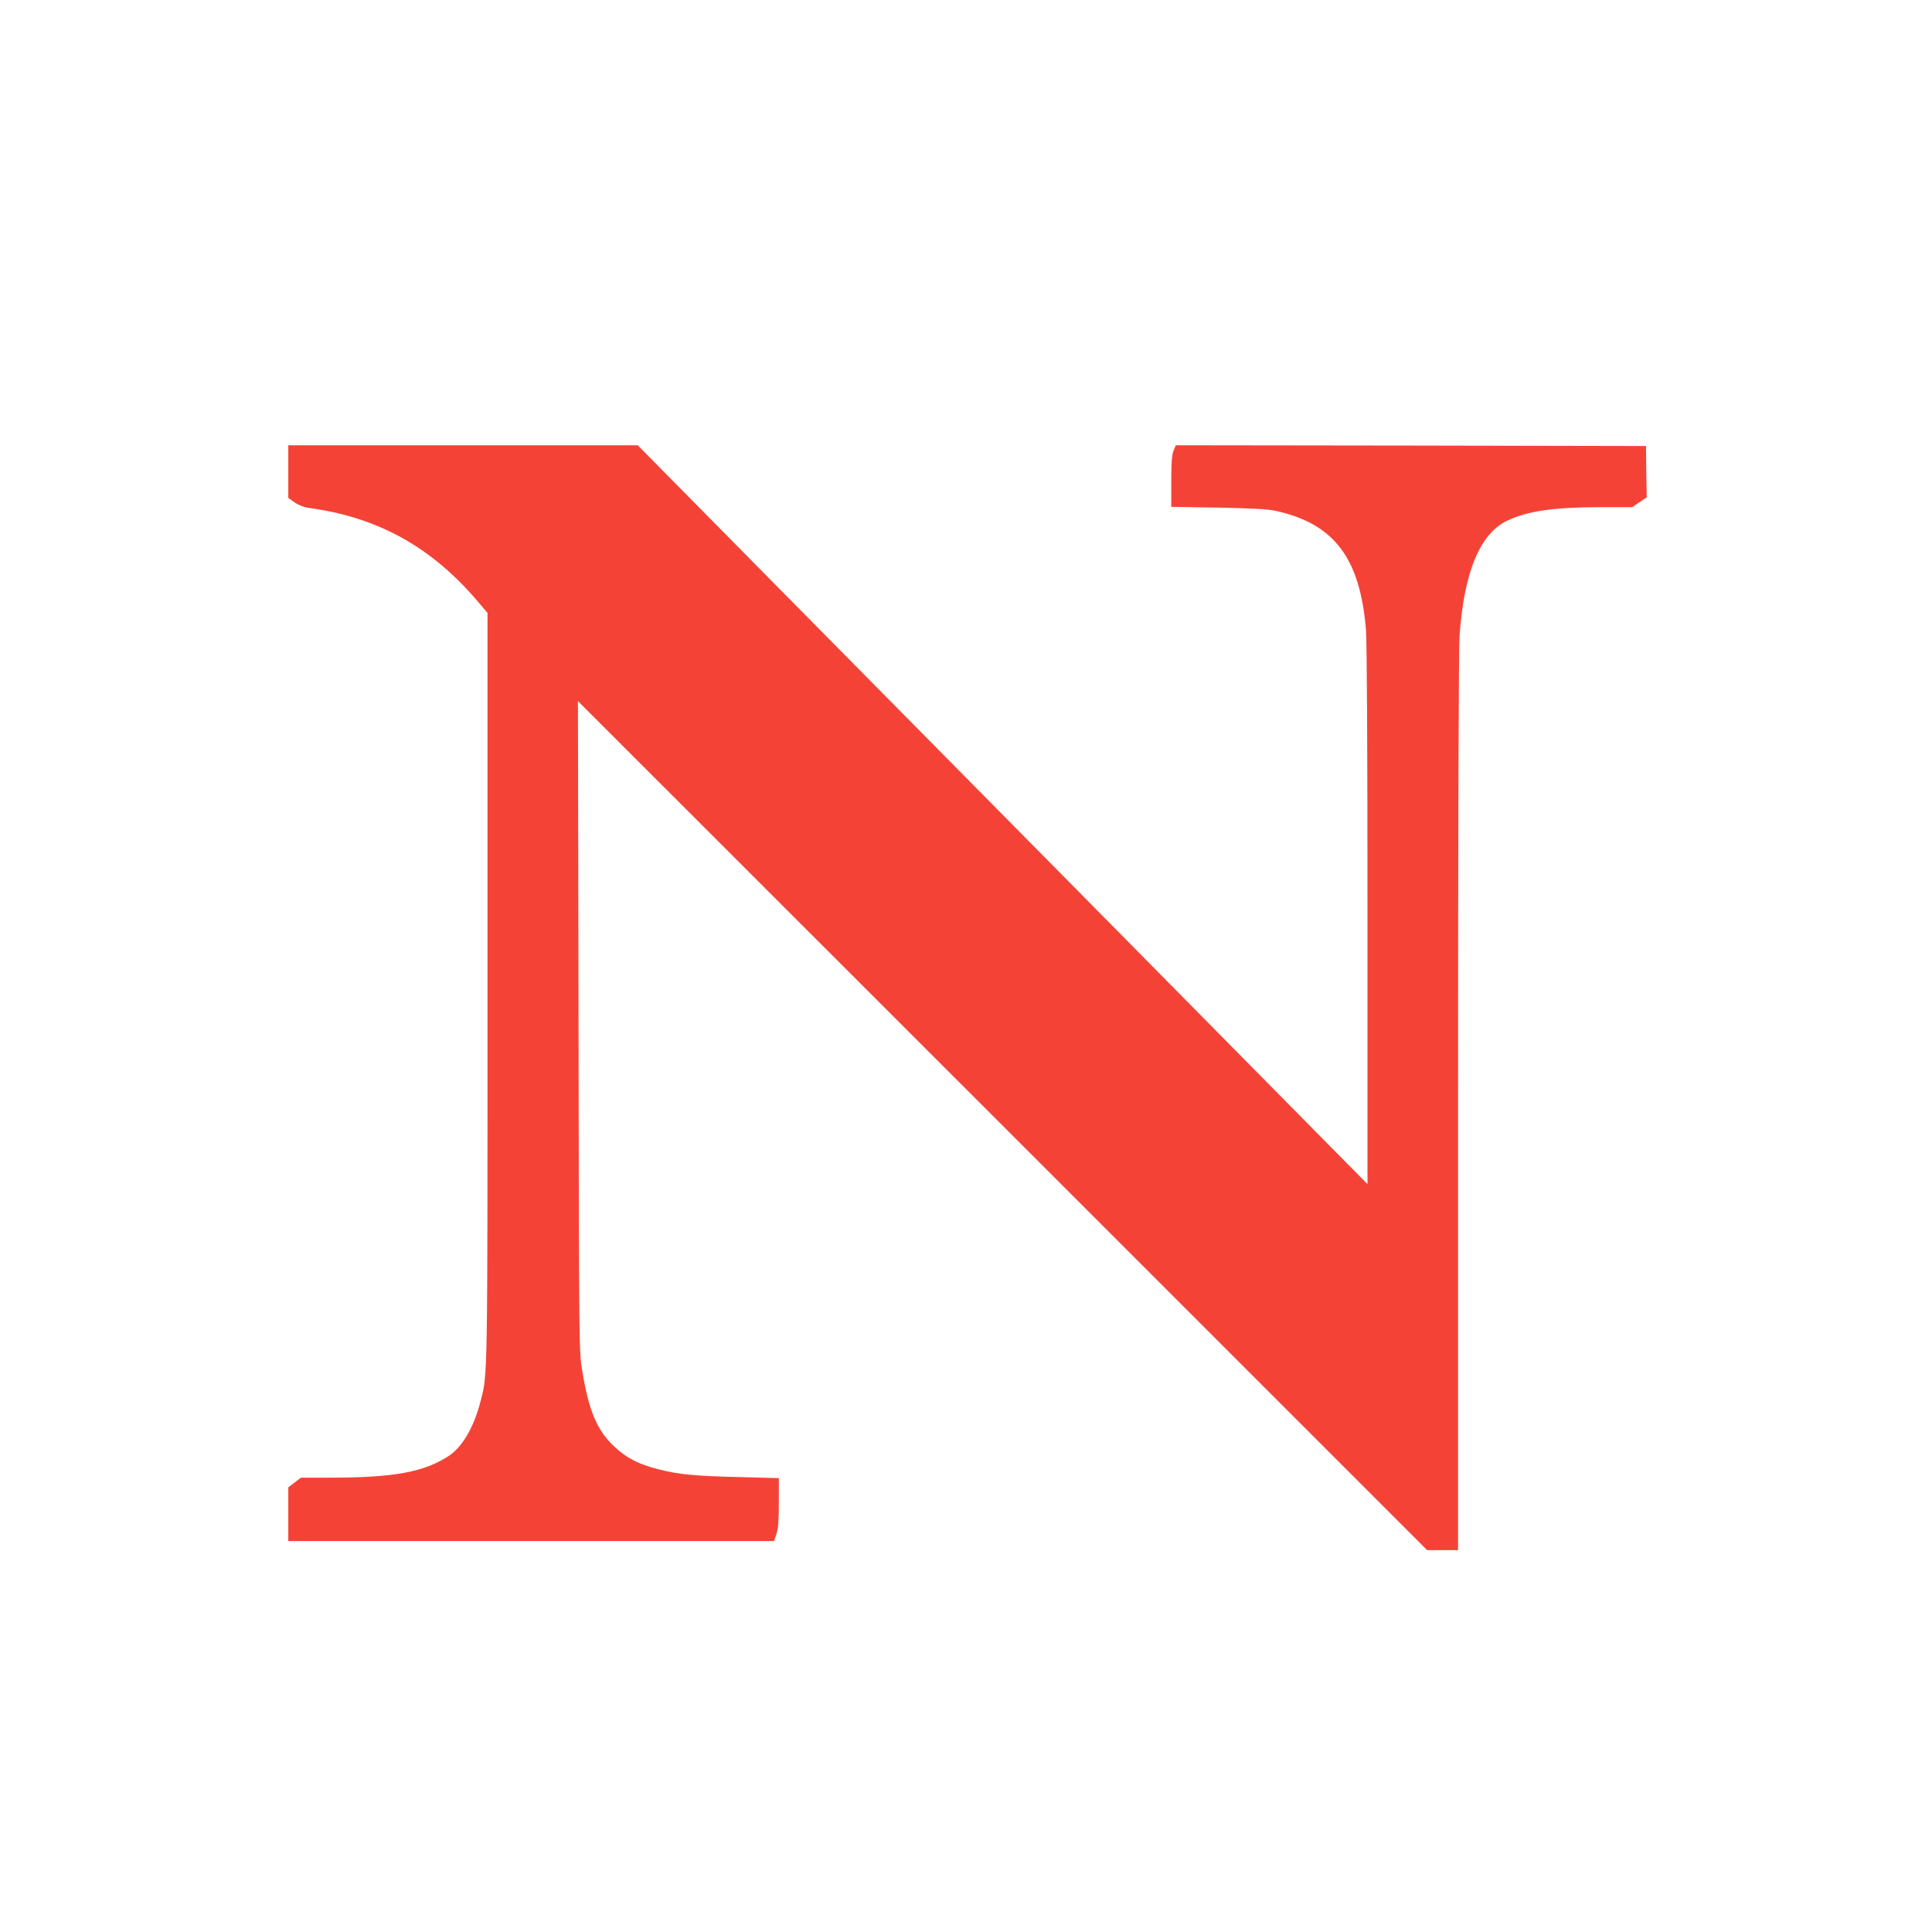 <?xml version="1.0" standalone="no"?>
<!DOCTYPE svg PUBLIC "-//W3C//DTD SVG 20010904//EN"
 "http://www.w3.org/TR/2001/REC-SVG-20010904/DTD/svg10.dtd">
<svg version="1.0" xmlns="http://www.w3.org/2000/svg"
 width="1280pt" height="1280pt" viewBox="0 0 1280 1280"
 preserveAspectRatio="xMidYMid meet">
<g transform="translate(0,1280) scale(0.1,-0.1)"
fill="#f44336" stroke="none">
<path d="M1910 9675 l0 -174 43 -30 c26 -18 62 -32 92 -36 458 -61 816 -260
1123 -623 l62 -73 0 -2477 c0 -2629 1 -2565 -46 -2745 -43 -170 -120 -302
-208 -361 -165 -109 -364 -146 -797 -146 l-185 0 -42 -32 -42 -32 0 -178 0
-178 1609 0 1609 0 16 47 c12 35 16 87 16 208 l0 162 -262 7 c-296 7 -401 17
-538 52 -129 33 -209 74 -290 150 -115 108 -169 237 -212 499 -22 129 -22 139
-25 2285 l-4 2155 2813 -2812 2813 -2813 103 0 102 0 0 2958 c0 1895 4 3009
10 3102 30 420 135 674 315 760 136 65 310 90 628 90 l201 0 48 33 48 32 -3
170 -2 170 -1557 3 -1558 2 -15 -36 c-11 -28 -15 -77 -15 -204 l0 -168 308 -5
c216 -4 328 -10 377 -20 392 -84 566 -311 605 -791 6 -83 10 -754 10 -1900 l0
-1771 -183 185 c-100 102 -731 741 -1402 1420 -671 679 -1677 1697 -2235 2262
l-1015 1028 -1157 0 -1158 0 0 -175z"/>
</g>
</svg>
